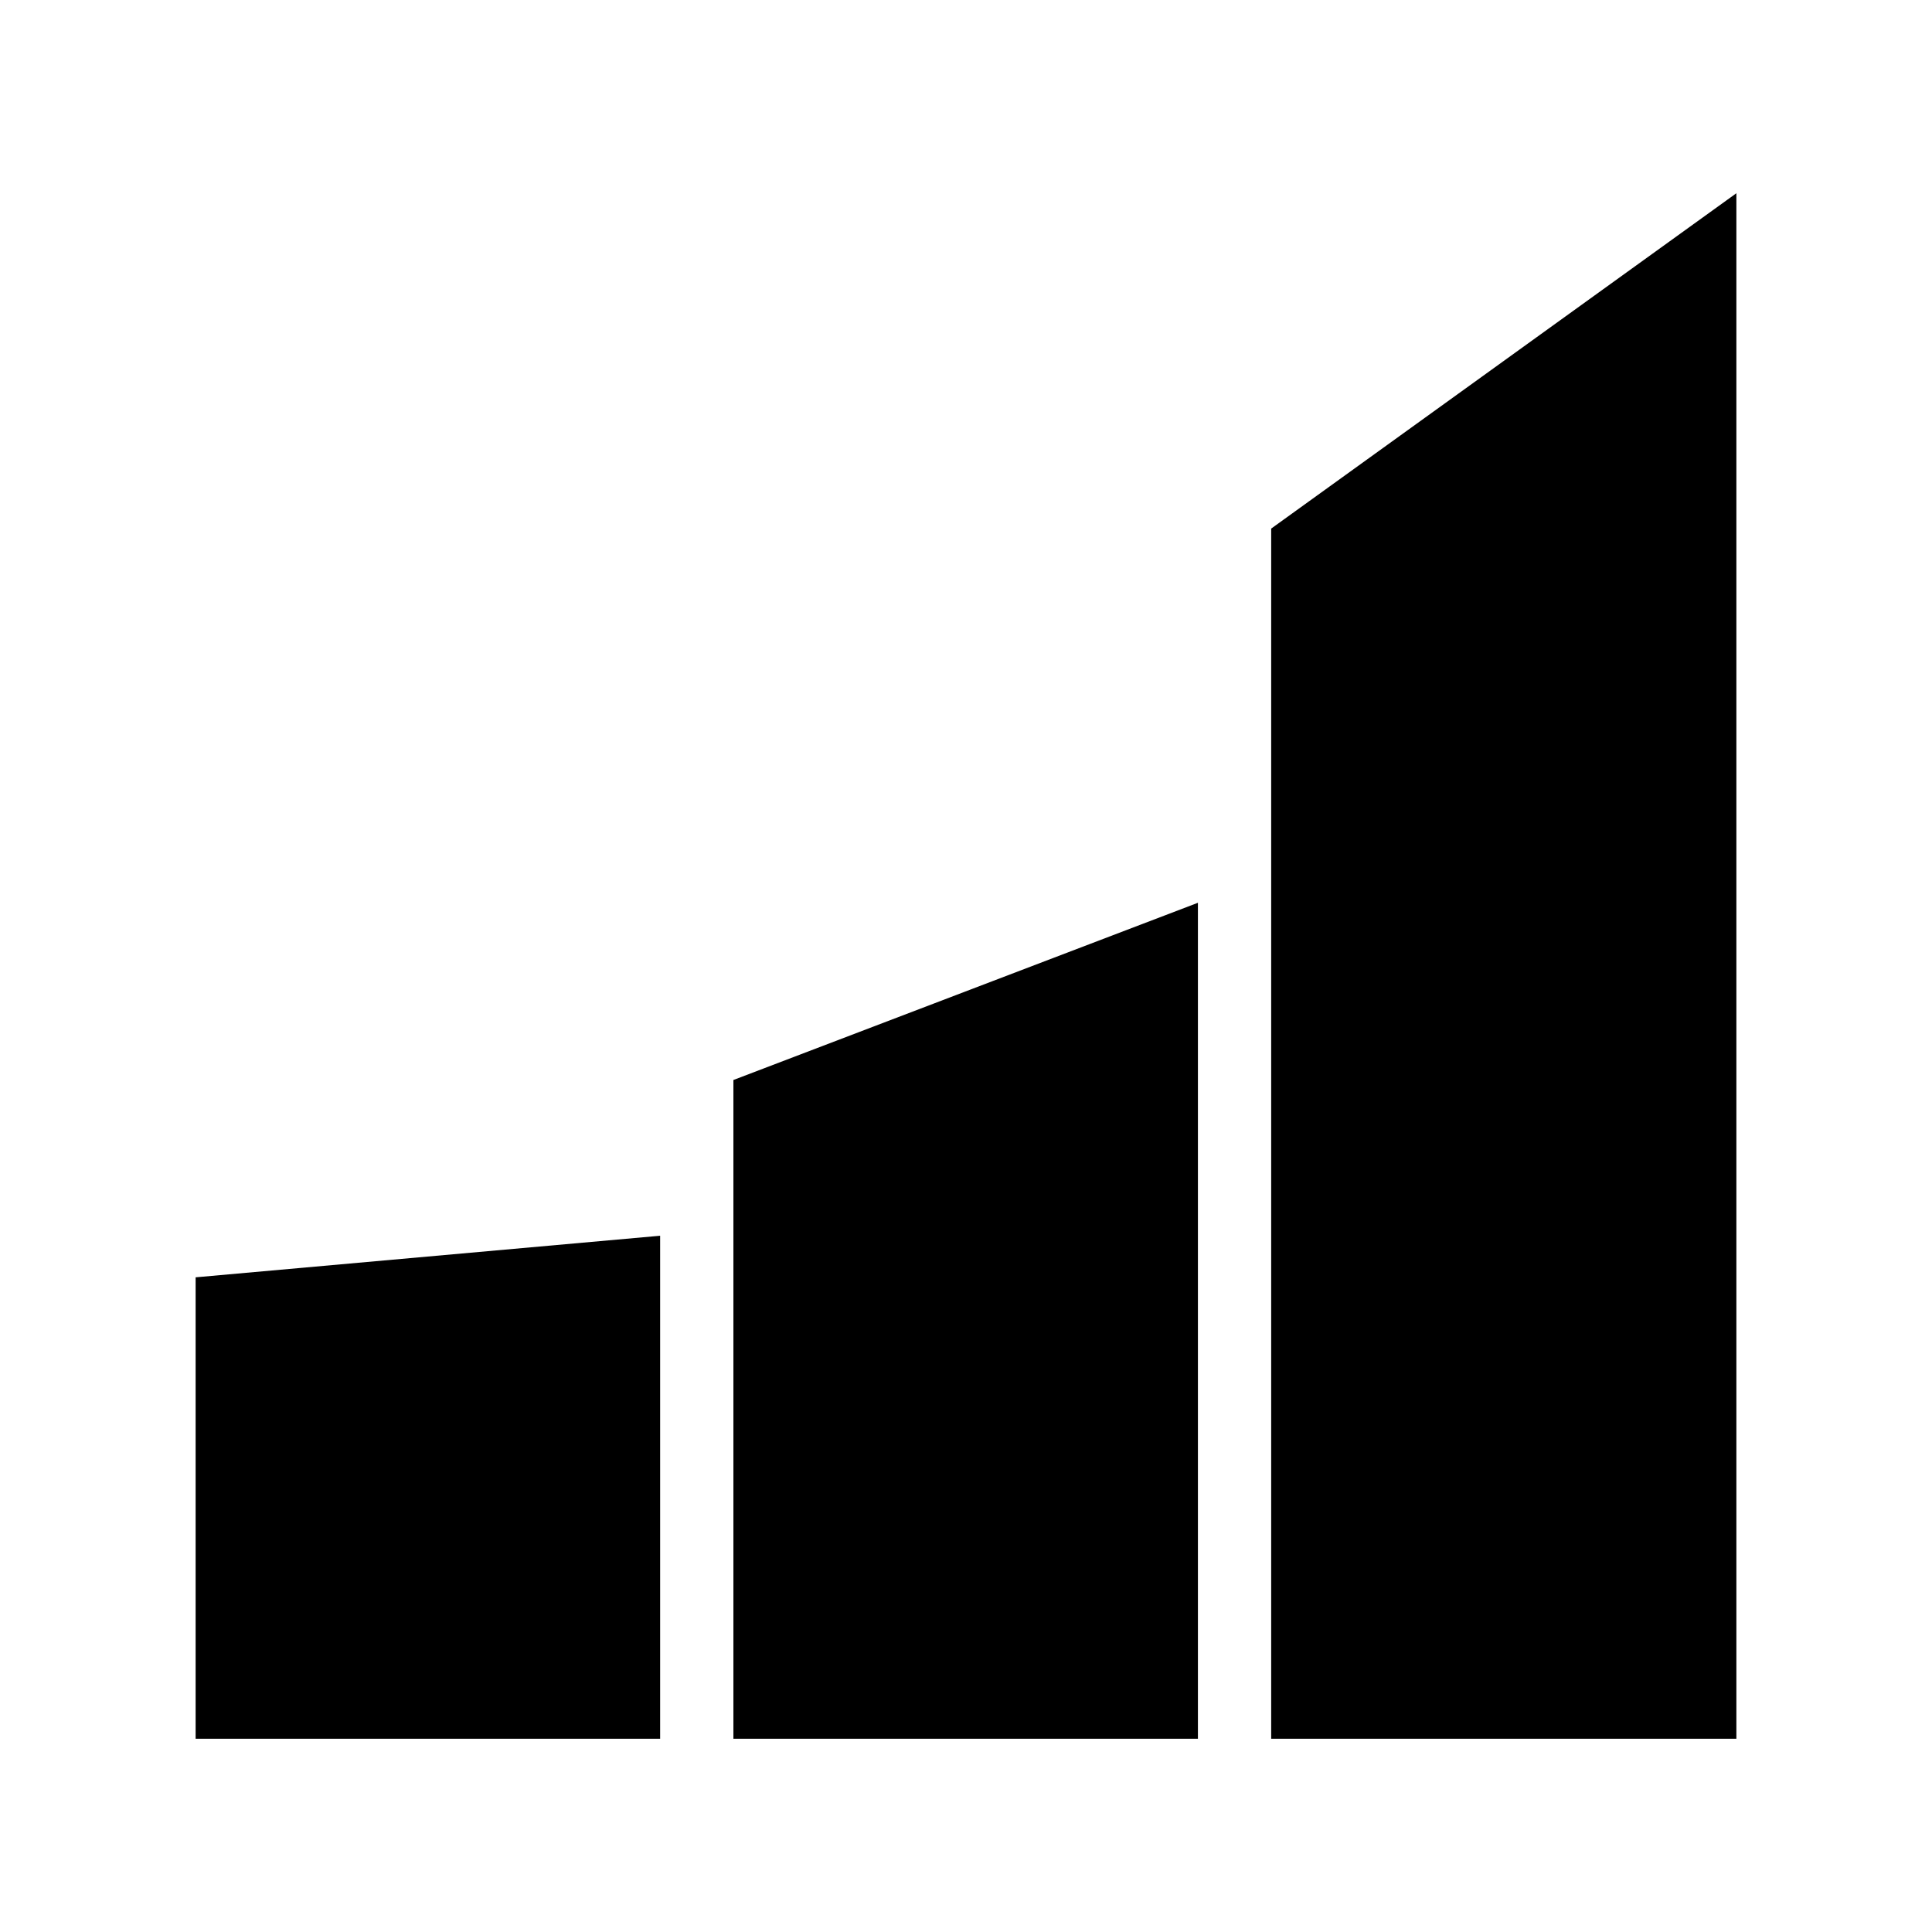 <?xml version="1.0" encoding="utf-8"?>
<!-- Generator: Adobe Illustrator 27.0.1, SVG Export Plug-In . SVG Version: 6.00 Build 0)  -->
<svg version="1.1" id="Ebene_1" xmlns="http://www.w3.org/2000/svg" xmlns:xlink="http://www.w3.org/1999/xlink" x="0px" y="0px"
	 viewBox="0 0 56.69 56.69" style="enable-background:new 0 0 56.69 56.69;" xml:space="preserve">
<style type="text/css">
	.st0{fill:none;}
</style>
<rect class="st0" width="56.69" height="56.69"/>
<g>
	<polygon points="37.3,15.51 37.3,51.02 50.95,51.02 50.95,5.67 	"/>
	<polygon points="21.52,51.02 35.15,51.02 35.15,26.49 21.52,31.69 	"/>
	<polygon points="5.74,51.02 19.37,51.02 19.37,36.26 5.74,37.48 	"/>
</g>
</svg>
